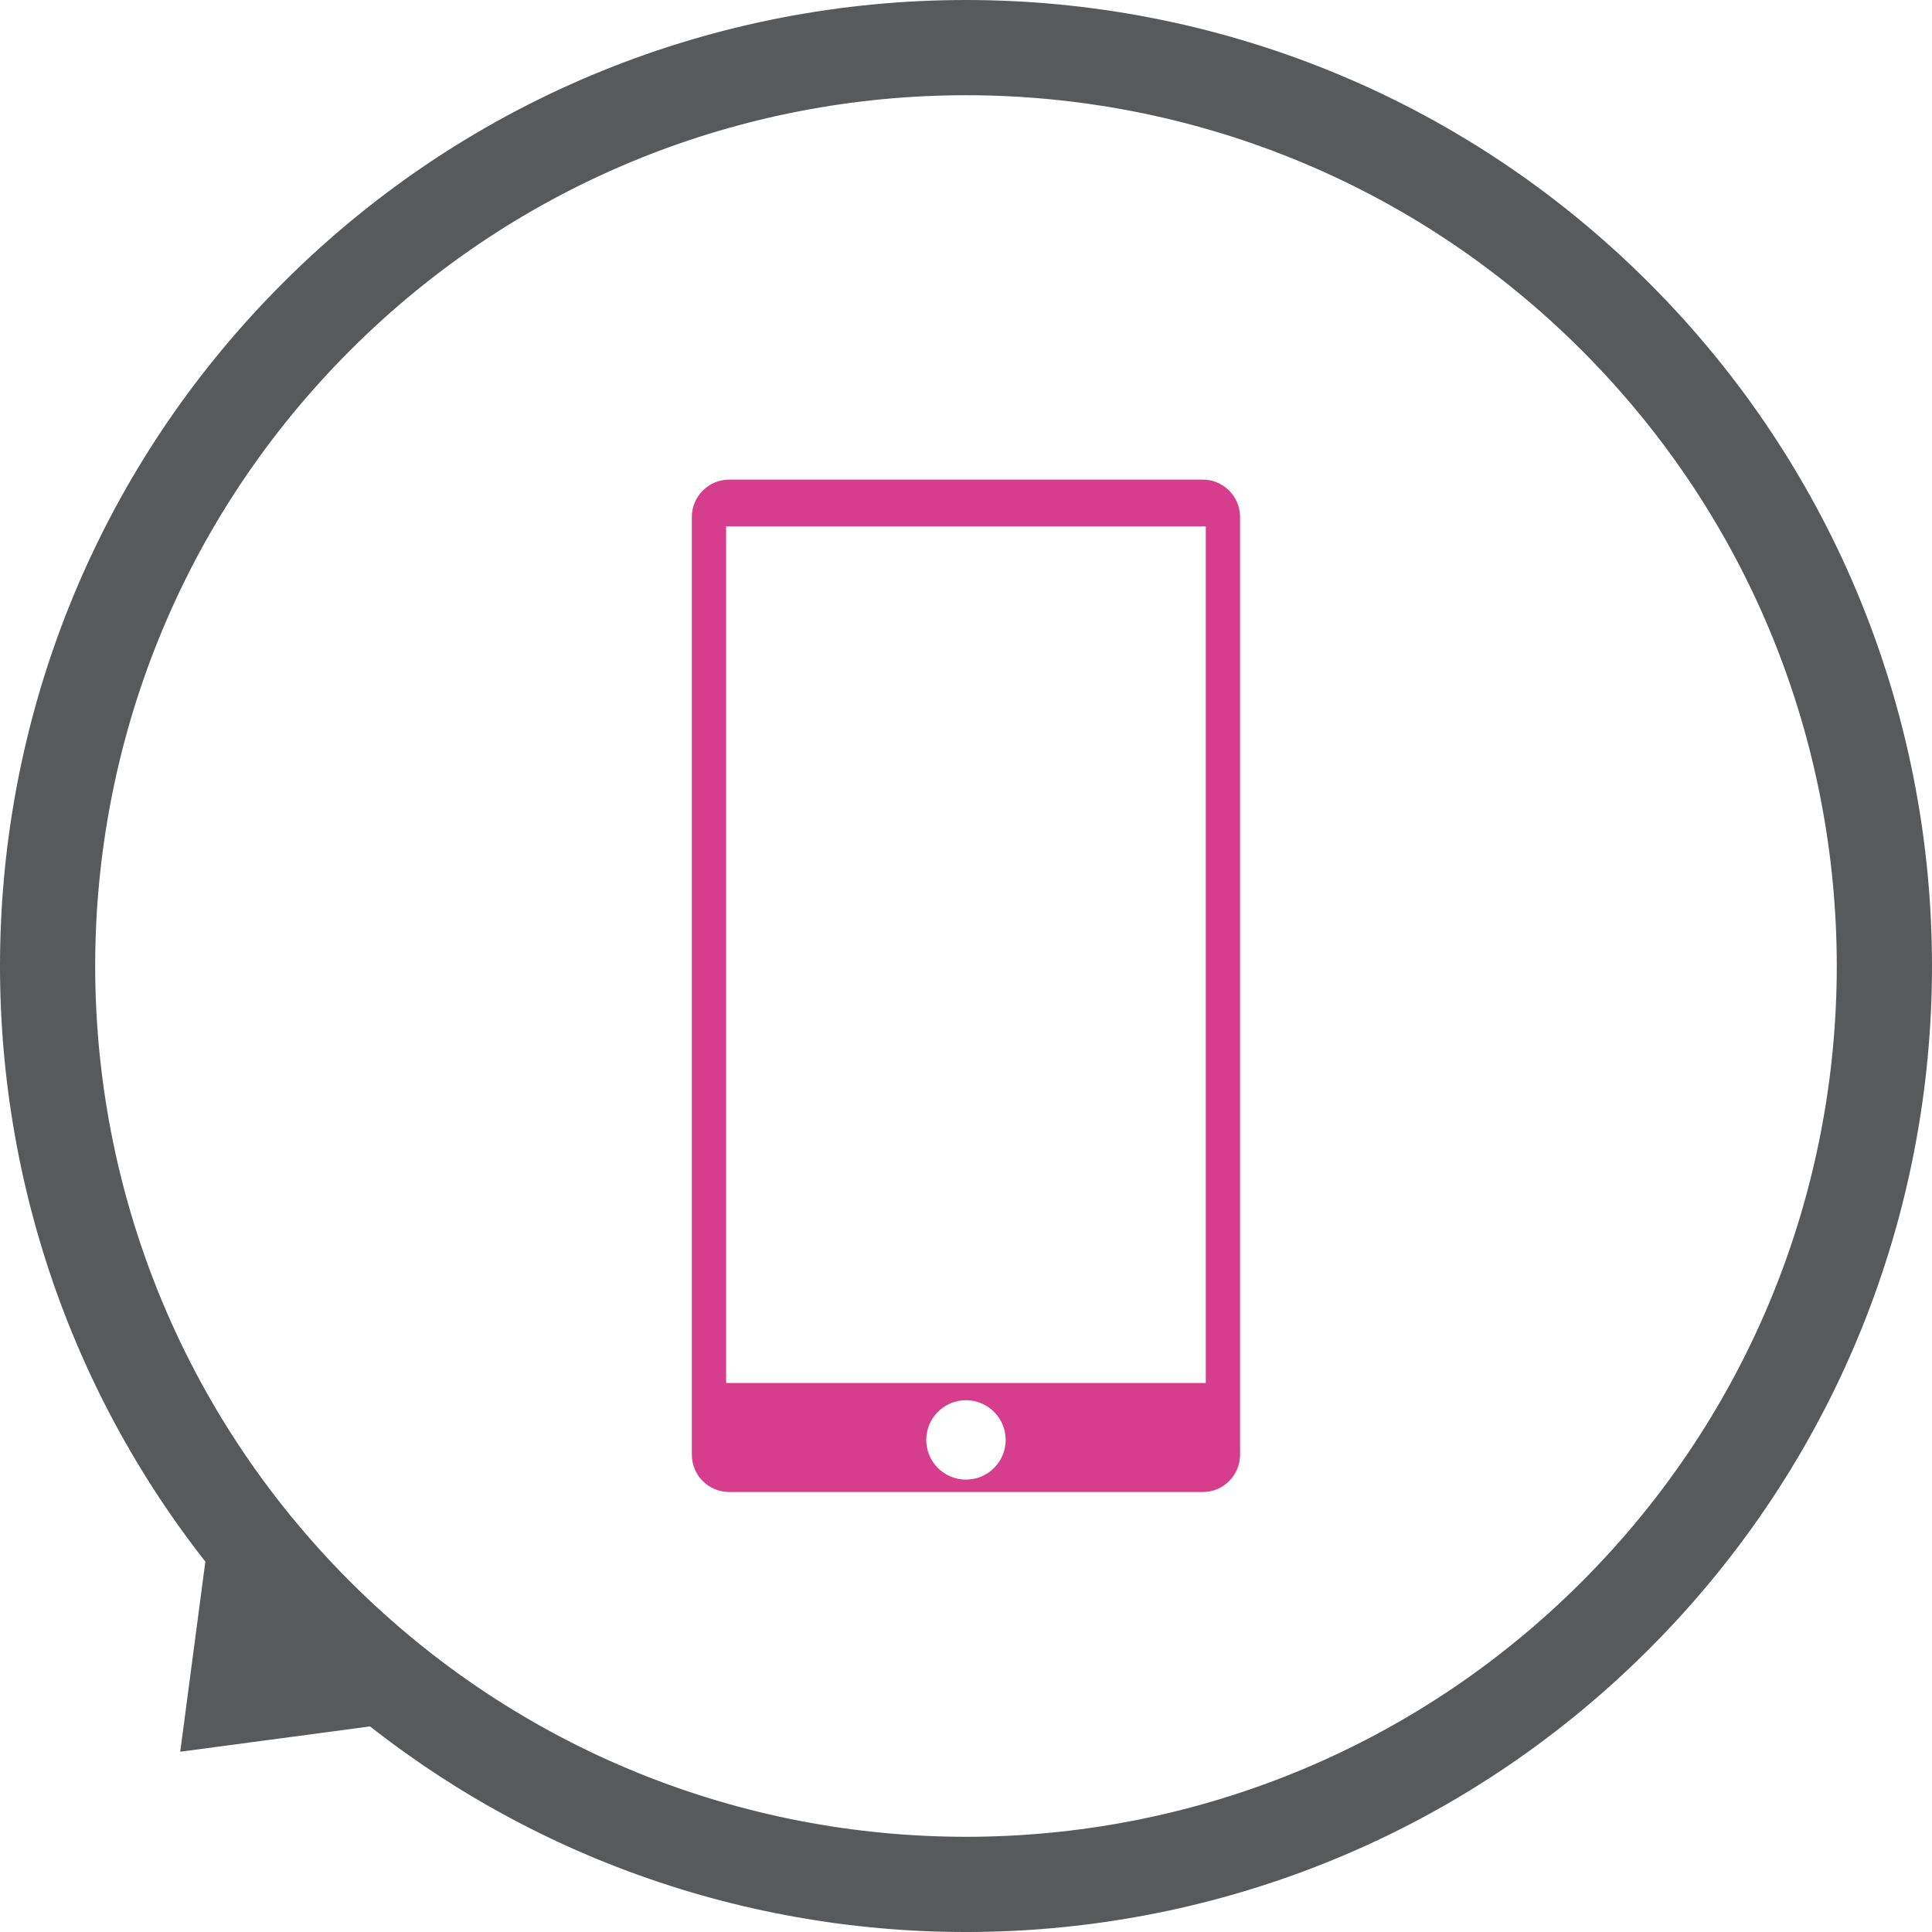 <?xml version="1.0" encoding="utf-8"?>
<!-- Generator: Adobe Illustrator 15.0.0, SVG Export Plug-In . SVG Version: 6.00 Build 0)  -->
<!DOCTYPE svg PUBLIC "-//W3C//DTD SVG 1.1//EN" "http://www.w3.org/Graphics/SVG/1.1/DTD/svg11.dtd">
<svg version="1.1" id="Livello_1" xmlns="http://www.w3.org/2000/svg" xmlns:xlink="http://www.w3.org/1999/xlink" x="0px" y="0px"
	 width="54.323px" height="54.323px" viewBox="0 0 54.323 54.323" enable-background="new 0 0 54.323 54.323" xml:space="preserve">
<g>
	<defs>
		<rect id="SVGID_1_" width="54.323" height="54.323"/>
	</defs>
	<clipPath id="SVGID_2_">
		<use xlink:href="#SVGID_1_"  overflow="visible"/>
	</clipPath>
	<path clip-path="url(#SVGID_2_)" fill="#D63D8D" d="M33.904,38.887H20.417V14.799h13.487V38.887z M27.16,41.603
		c-0.616,0-1.116-0.5-1.116-1.116c0-0.617,0.5-1.117,1.116-1.117c0.617,0,1.117,0.5,1.117,1.117
		C28.277,41.103,27.777,41.603,27.16,41.603 M33.816,13.485H20.504c-0.58,0-1.051,0.471-1.051,1.052v26.364
		c0,0.581,0.471,1.051,1.051,1.051h13.312c0.582,0,1.052-0.47,1.052-1.051V14.537C34.868,13.956,34.398,13.485,33.816,13.485"/>
	<path clip-path="url(#SVGID_2_)" fill="#58595B" d="M9.848,44.474c-9.562-9.562-9.562-25.063,0-34.625
		c9.562-9.562,25.063-9.562,34.625,0c9.563,9.563,9.563,25.064,0.002,34.626C34.912,54.037,19.41,54.036,9.848,44.474 M46.367,7.955
		c-10.605-10.606-27.805-10.607-38.412,0c-9.822,9.821-10.548,25.296-2.181,35.954l-0.706,5.345l5.337-0.712
		c10.66,8.376,26.138,7.65,35.962-2.174C56.975,35.761,56.975,18.562,46.367,7.955"/>
</g>
</svg>
